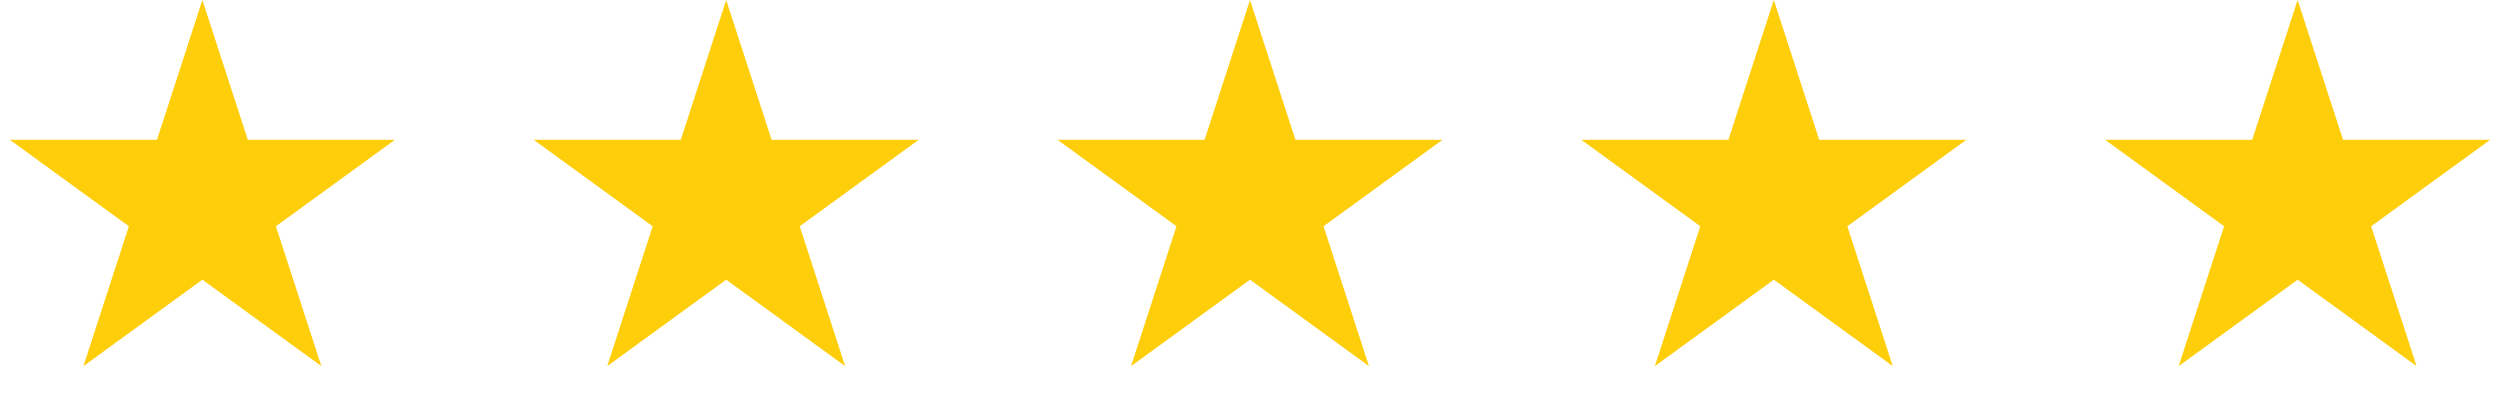<?xml version="1.0" encoding="UTF-8"?> <svg xmlns="http://www.w3.org/2000/svg" width="105" height="17" viewBox="0 0 105 17" fill="none"><path d="M8.5 0L10.408 5.873L16.584 5.873L11.588 9.503L13.496 15.377L8.5 11.747L3.504 15.377L5.412 9.503L0.416 5.873L6.592 5.873L8.5 0Z" fill="#FFCE0B"></path><path d="M30.5 0L32.408 5.873L38.584 5.873L33.588 9.503L35.496 15.377L30.5 11.747L25.504 15.377L27.412 9.503L22.416 5.873L28.592 5.873L30.5 0Z" fill="#FFCE0B"></path><path d="M52.5 0L54.408 5.873L60.584 5.873L55.588 9.503L57.496 15.377L52.5 11.747L47.504 15.377L49.412 9.503L44.416 5.873L50.592 5.873L52.5 0Z" fill="#FFCE0B"></path><path d="M74.5 0L76.408 5.873L82.584 5.873L77.588 9.503L79.496 15.377L74.5 11.747L69.504 15.377L71.412 9.503L66.416 5.873L72.592 5.873L74.5 0Z" fill="#FFCE0B"></path><path d="M96.5 0L98.408 5.873L104.584 5.873L99.588 9.503L101.496 15.377L96.5 11.747L91.504 15.377L93.412 9.503L88.416 5.873L94.592 5.873L96.5 0Z" fill="#FFCE0B"></path></svg> 